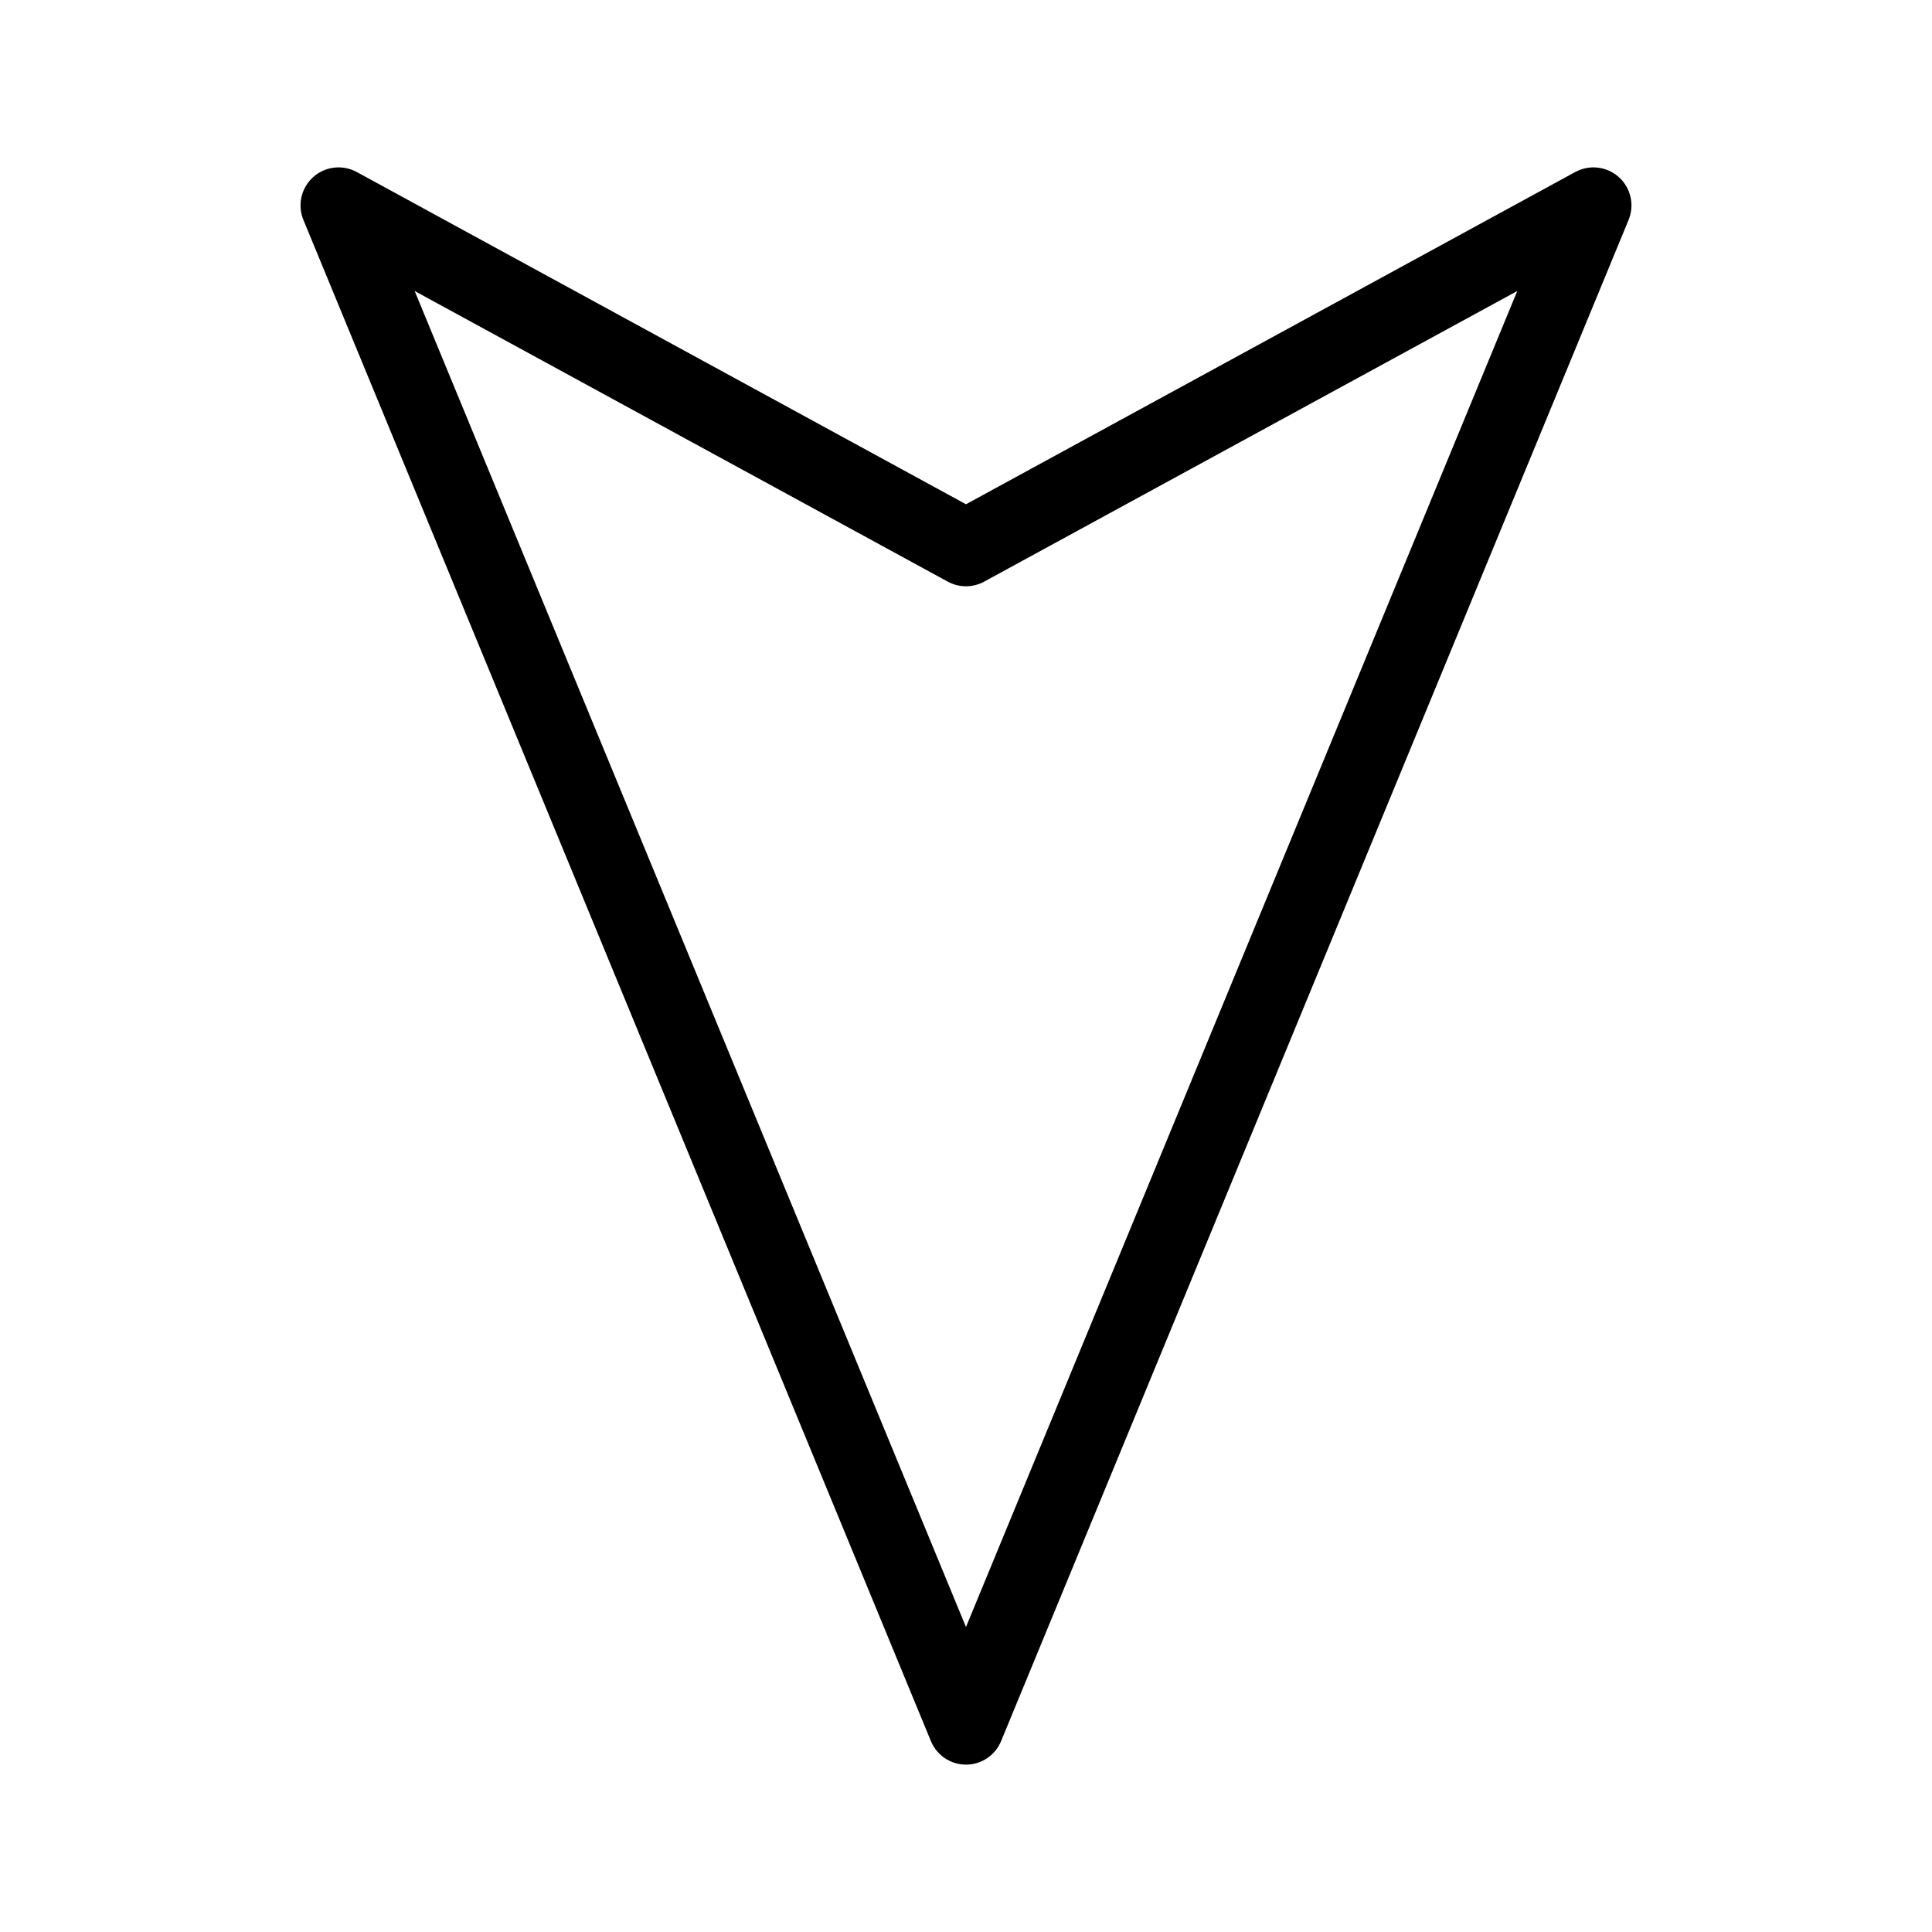 <?xml version="1.0" encoding="UTF-8"?>
<!-- The Best Svg Icon site in the world: iconSvg.co, Visit us! https://iconsvg.co -->
<svg fill="#000000" width="800px" height="800px" version="1.1" viewBox="144 144 512 512" xmlns="http://www.w3.org/2000/svg">
 <path d="m401.26 611.57c3.582-0.461 6.648-2.801 8.031-6.141l166.26-403.05h-0.004c1.688-3.961 0.672-8.555-2.531-11.434-3.199-2.883-7.875-3.41-11.637-1.32l-161.38 88.008-161.38-88.008h-0.004c-3.762-2.09-8.438-1.562-11.637 1.32-3.199 2.879-4.219 7.473-2.531 11.434l166.26 403.05c1.734 4.188 6.051 6.699 10.547 6.141zm-1.258-36.367-146.11-354.08 141.22 76.988v-0.004c3.039 1.684 6.727 1.684 9.762 0l141.22-76.988-146.11 354.08z"/>
</svg>